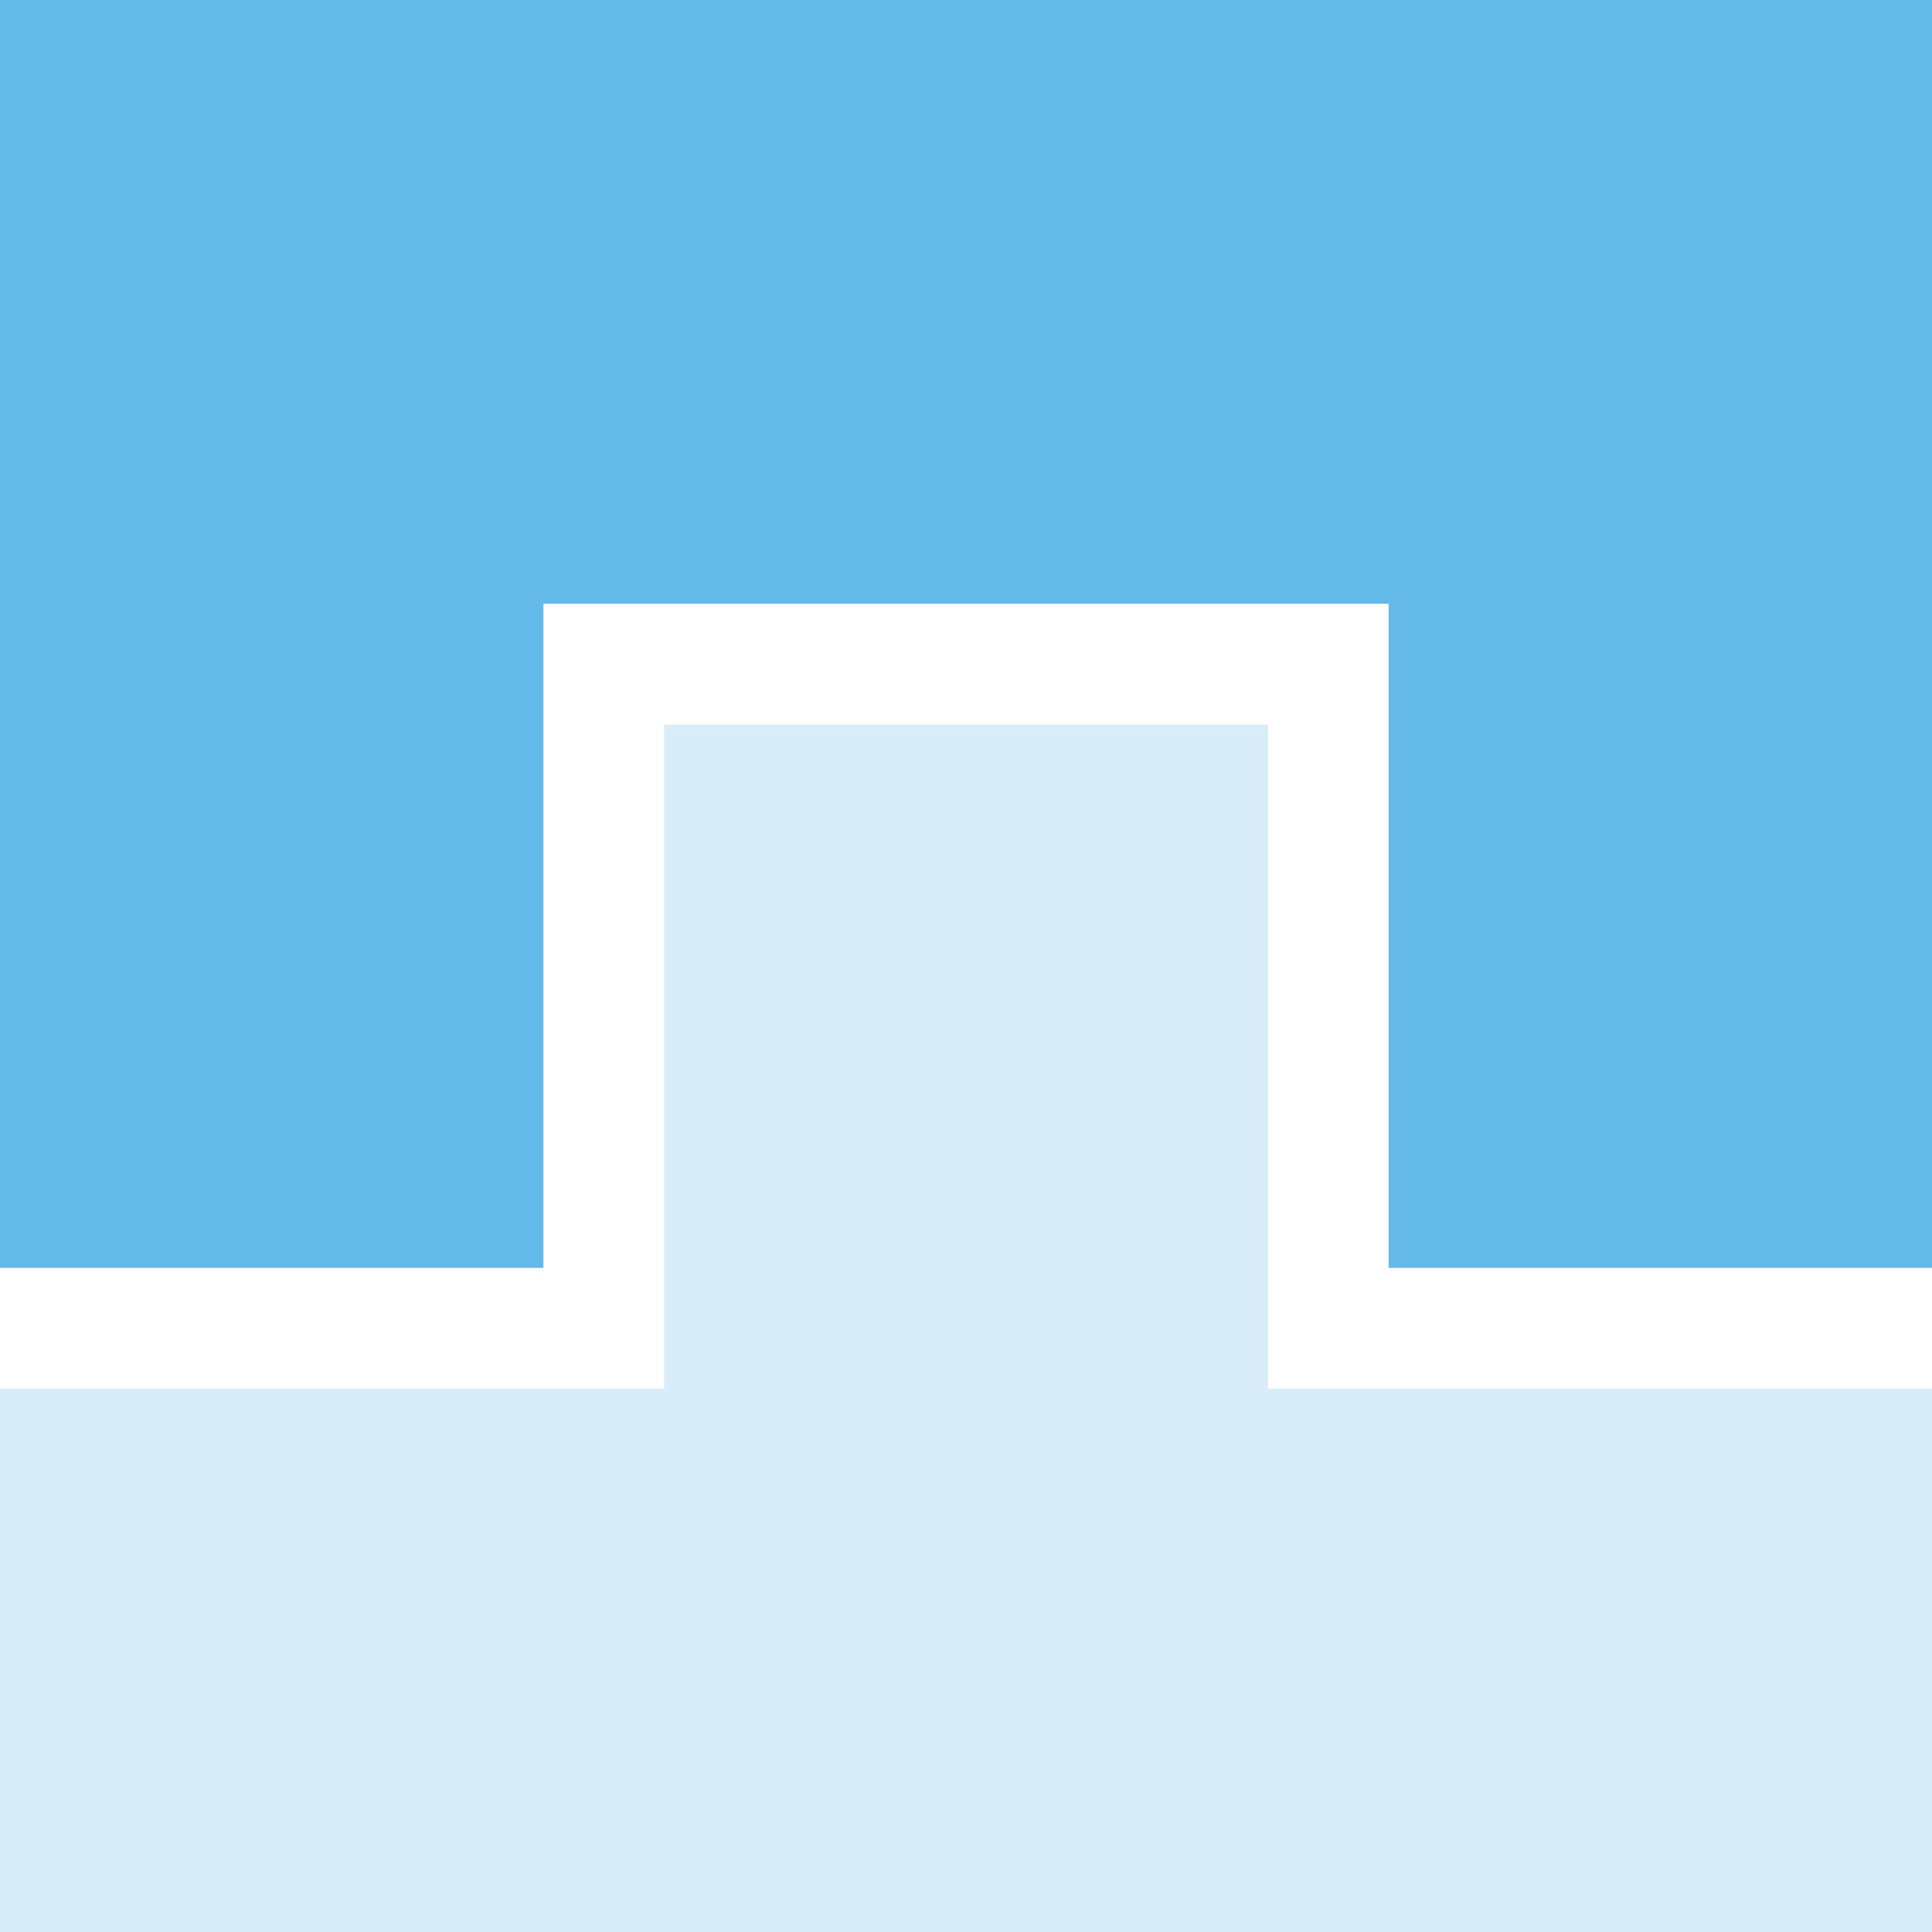 <svg xmlns="http://www.w3.org/2000/svg" width="32" height="32" xml:space="preserve"><path fill-rule="evenodd" clip-rule="evenodd" fill="#d9edf8" d="M21 12H11v11H0v9h32v-9H21V12z"/><path fill-rule="evenodd" clip-rule="evenodd" fill="#63B9E8" d="M0 0h32v21h-9V10H9v11H0V0z"/></svg>